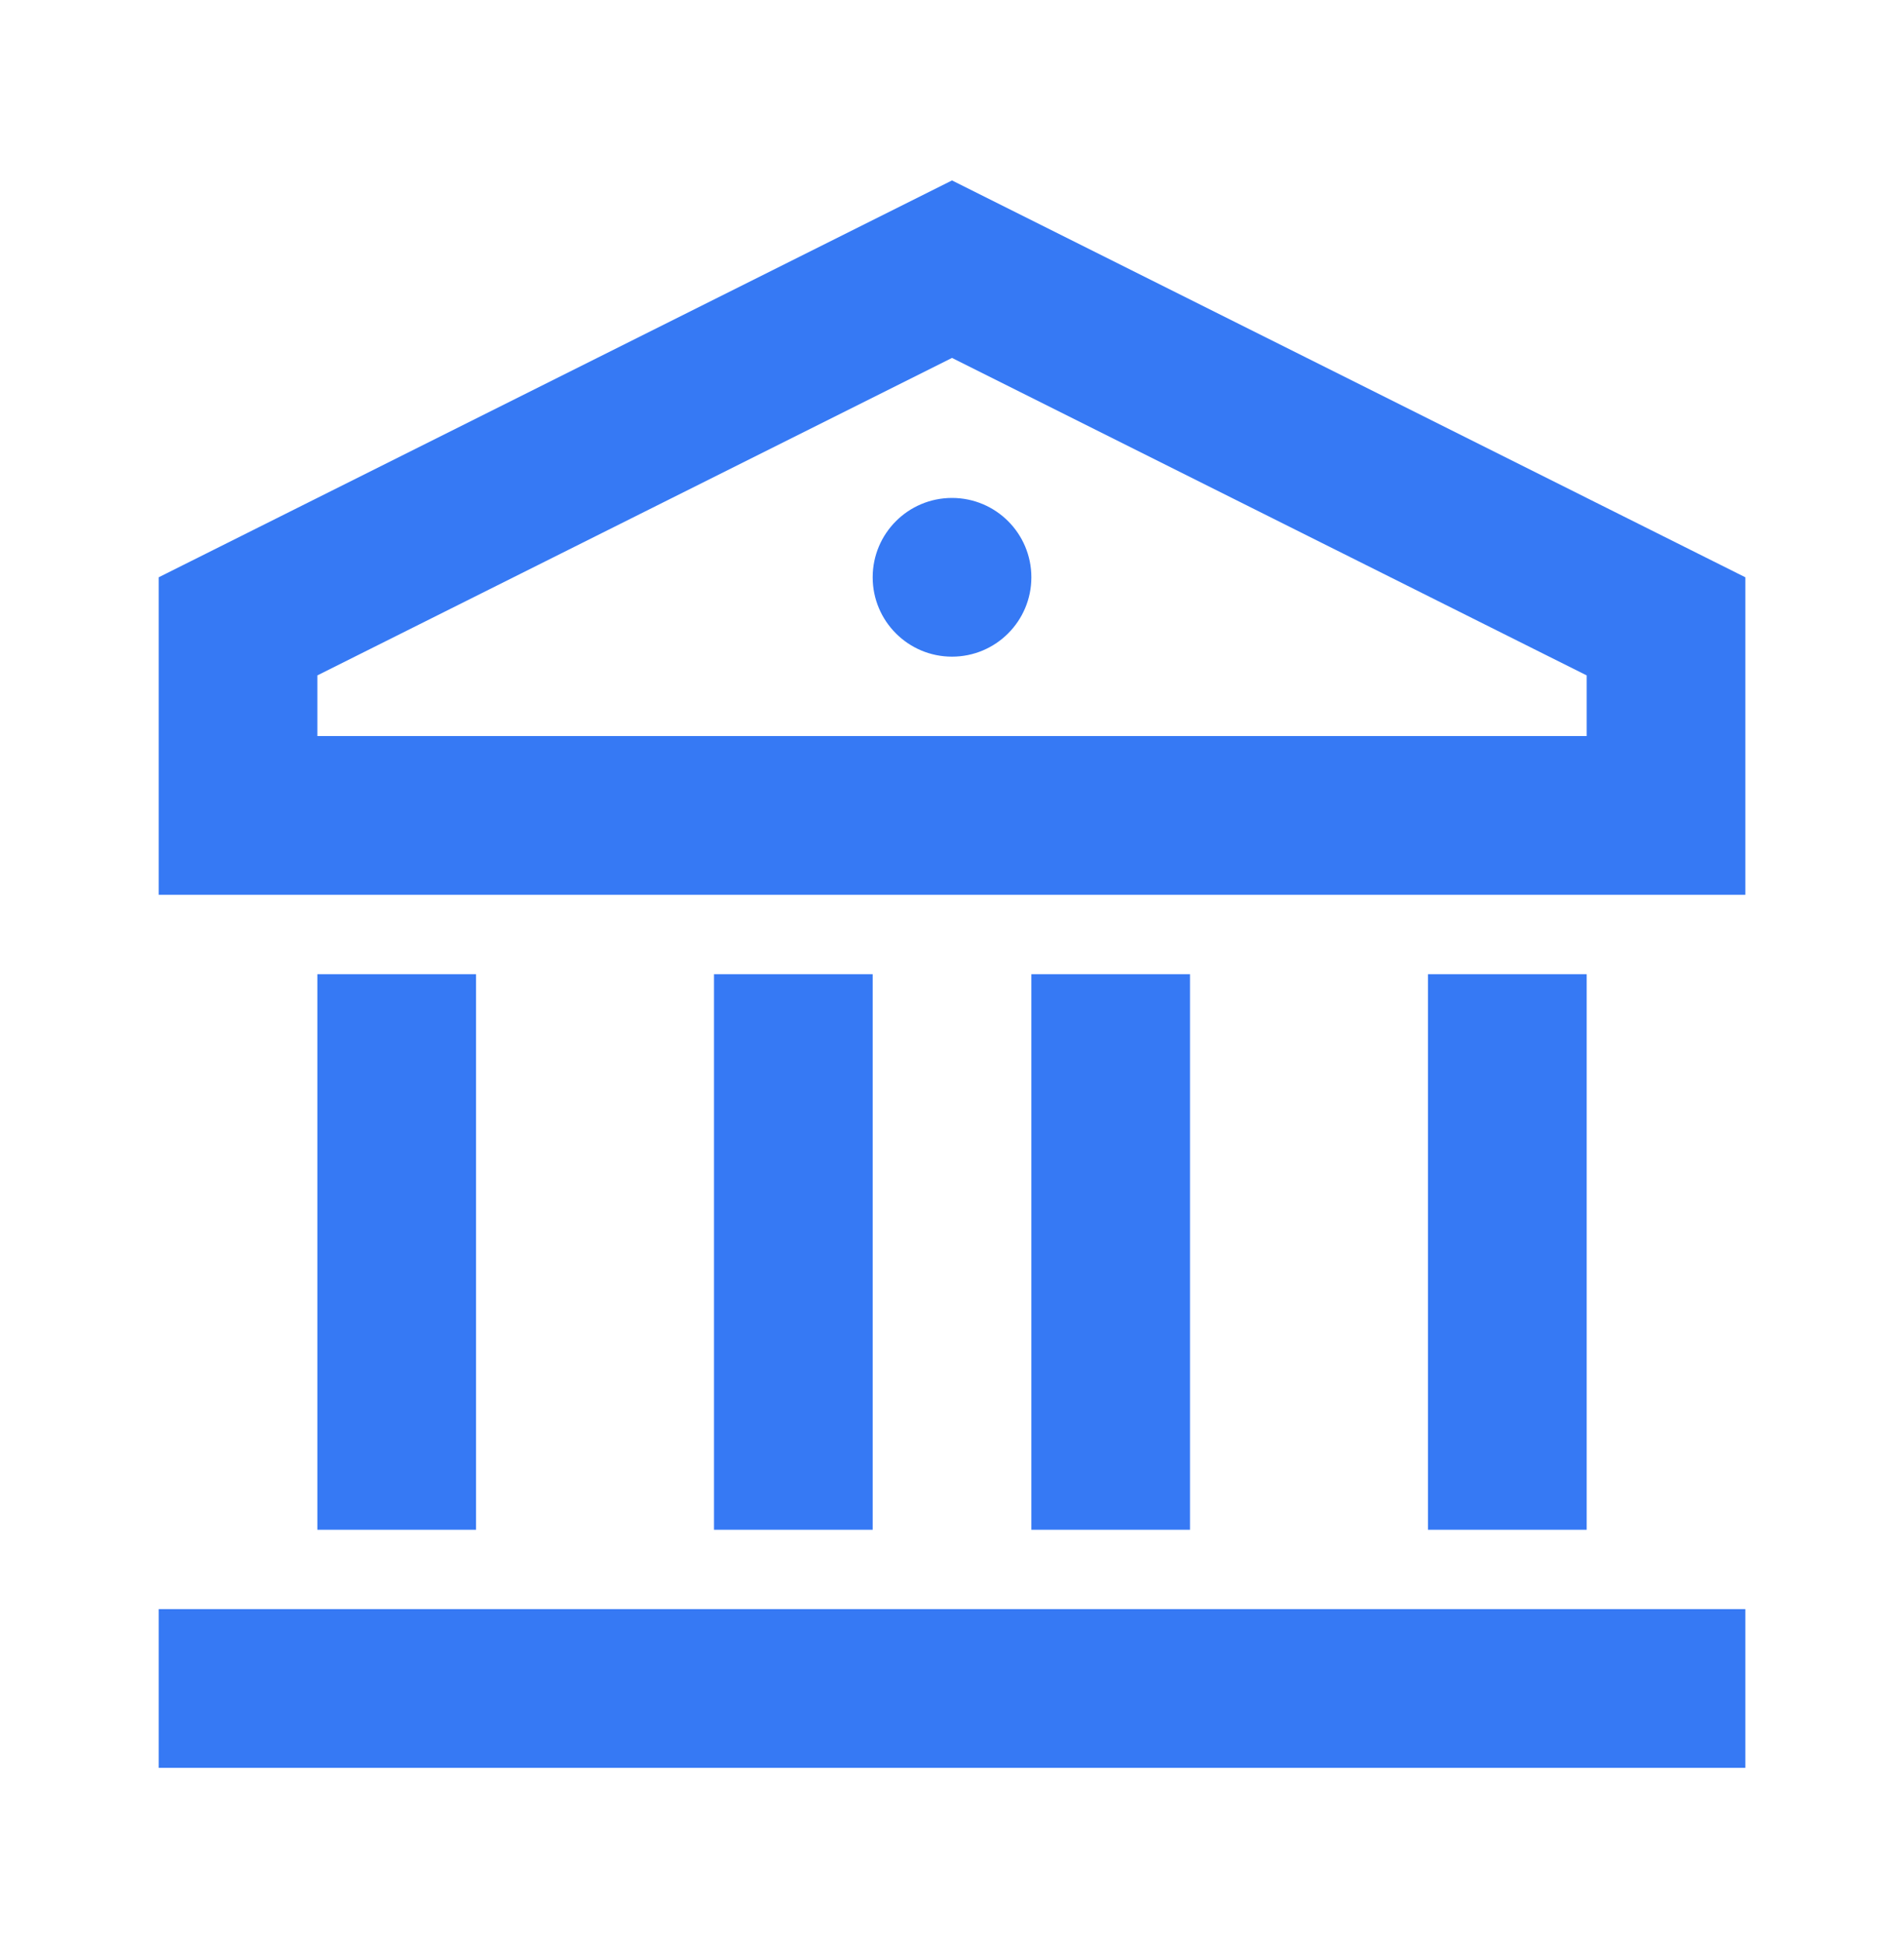 <svg width="50" height="51" viewBox="0 0 50 51" fill="none" xmlns="http://www.w3.org/2000/svg">
<path d="M4.167 42.236H45.834V46.403H4.167V42.236ZM8.334 25.57H12.5V40.153H8.334V25.57ZM18.75 25.57H22.917V40.153H18.75V25.57ZM27.084 25.57H31.25V40.153H27.084V25.57ZM37.5 25.57H41.667V40.153H37.5V25.57ZM4.167 15.153L25 4.736L45.834 15.153V23.486H4.167V15.153ZM8.334 17.728V19.32H41.667V17.728L25 9.395L8.334 17.728ZM25 17.236C23.85 17.236 22.917 16.304 22.917 15.153C22.917 14.002 23.85 13.07 25 13.07C26.151 13.07 27.084 14.002 27.084 15.153C27.084 16.304 26.151 17.236 25 17.236Z" fill="#3679F4"/>
</svg>
